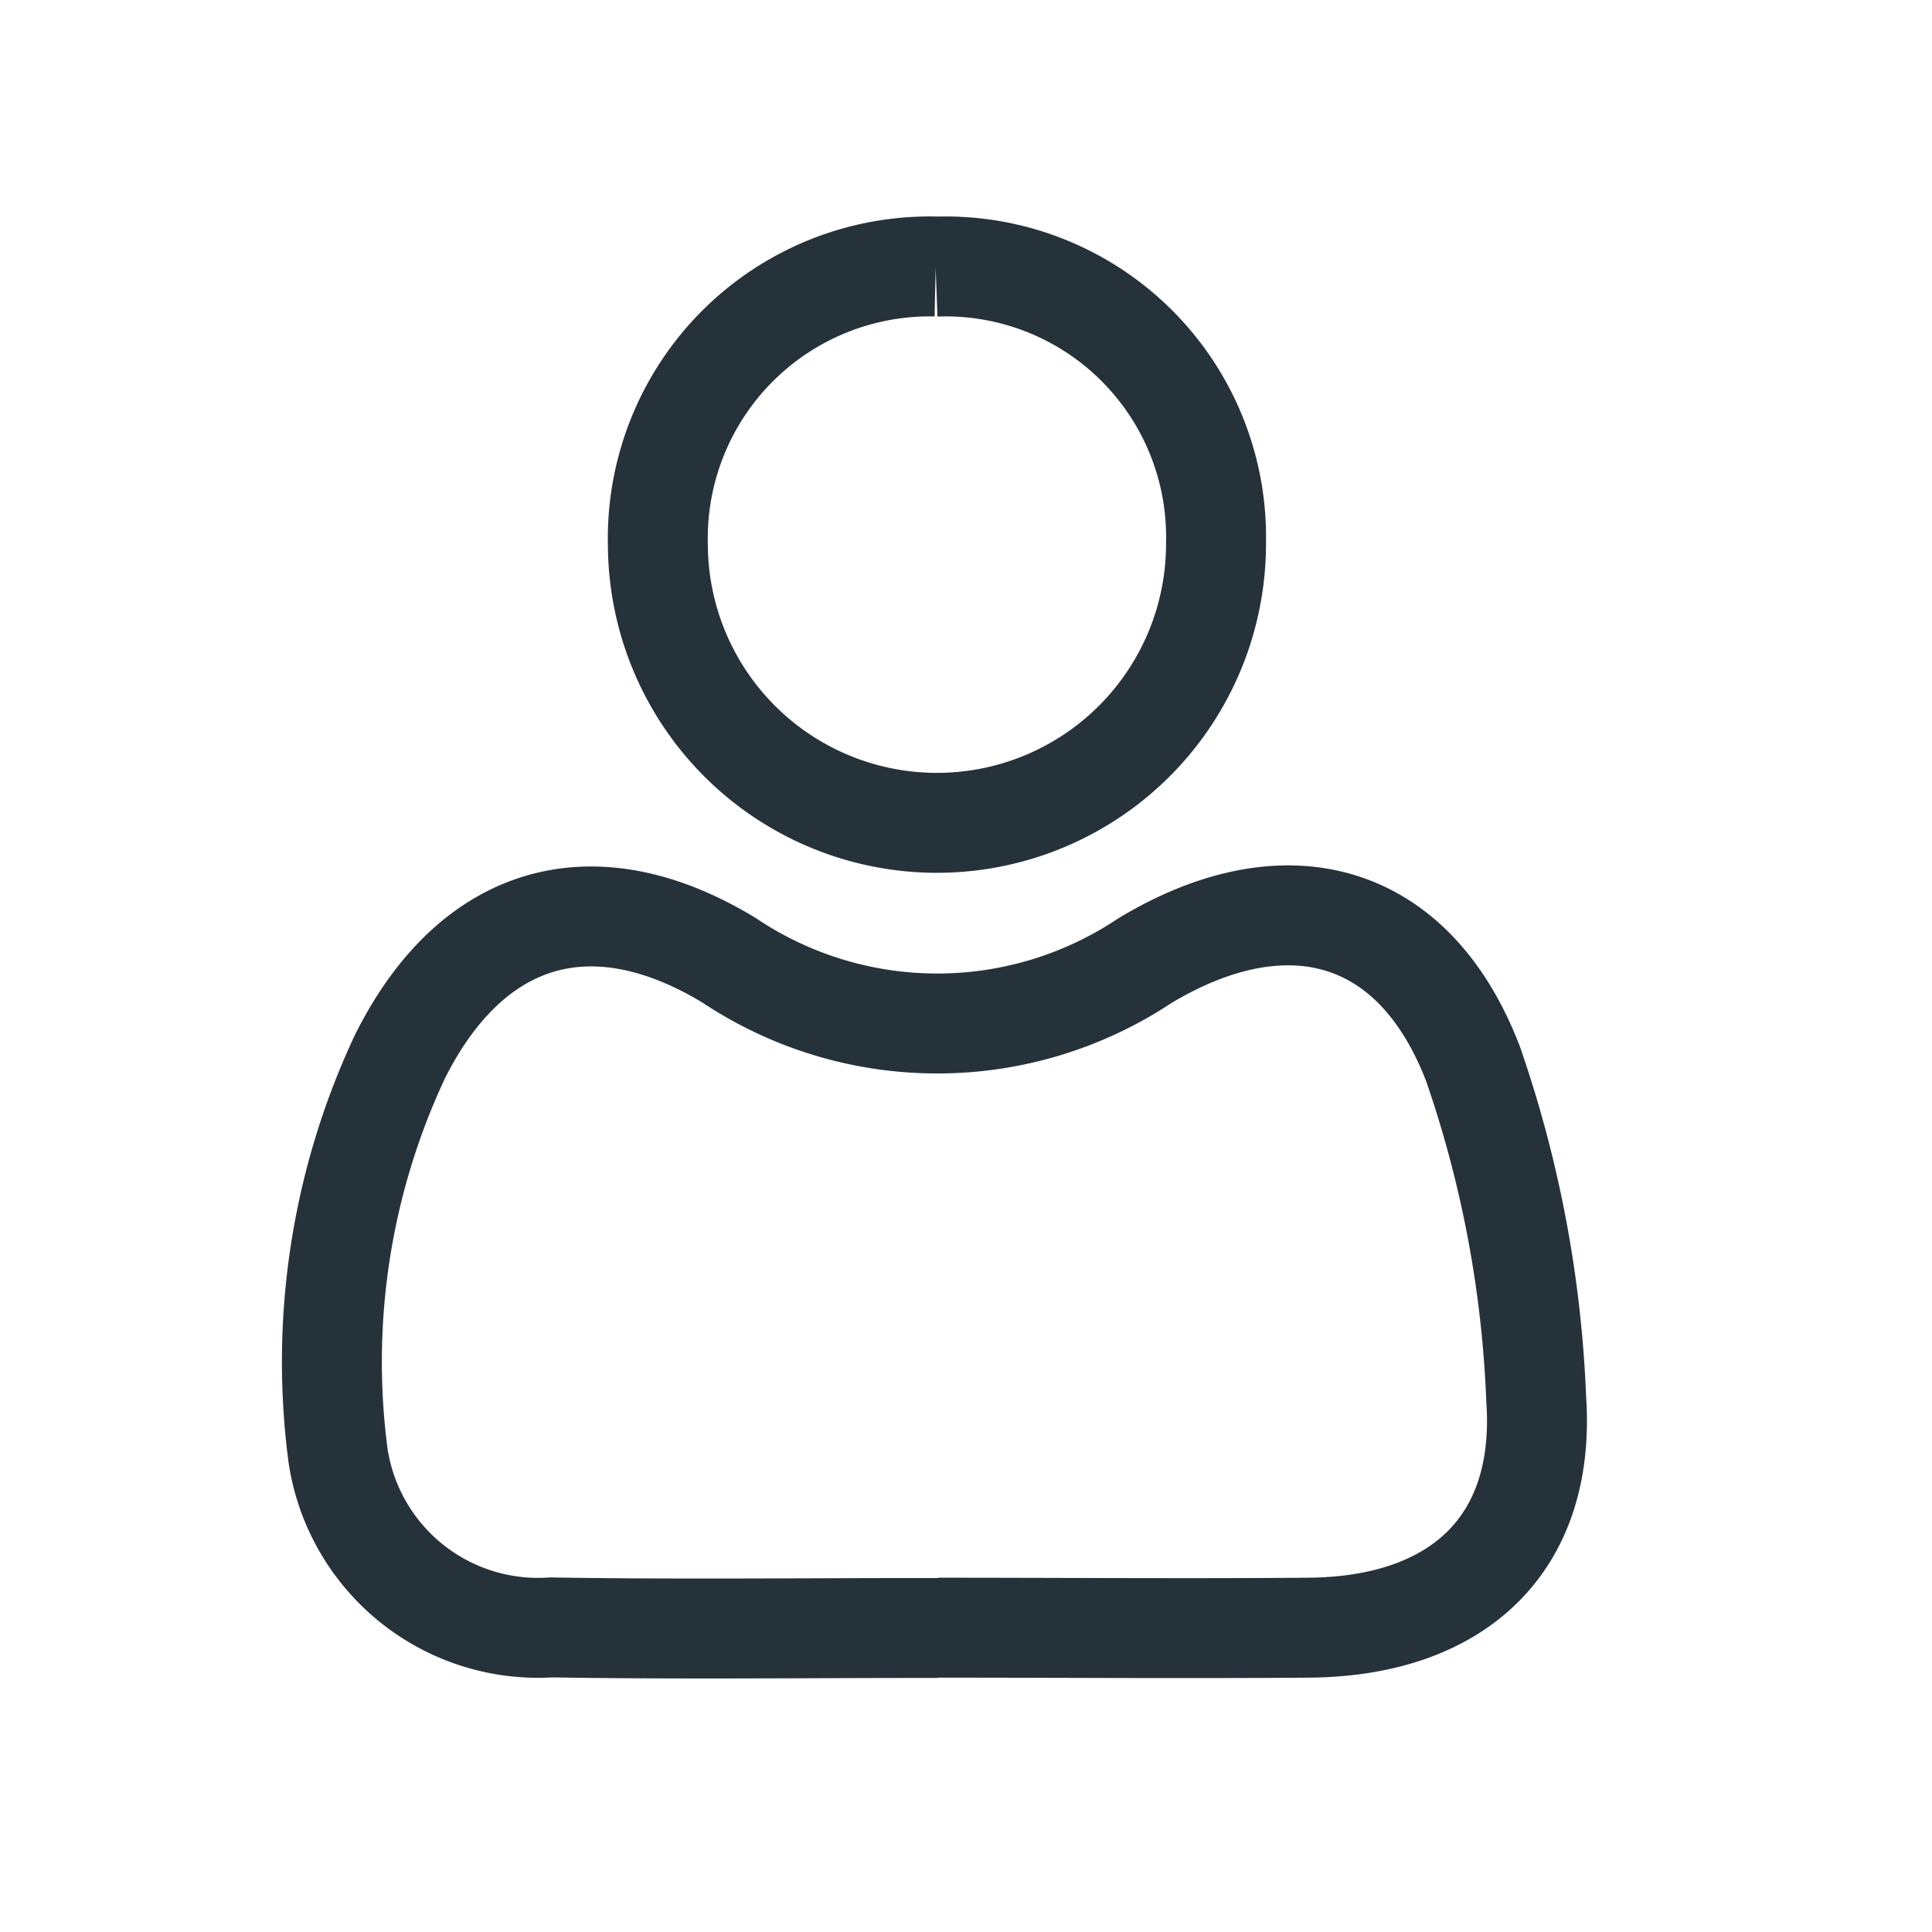 <svg xmlns="http://www.w3.org/2000/svg" width="29" height="29" viewBox="0 0 29 29"><defs><style>.a{fill:#fff;opacity:0;}.b{fill:none;stroke:#25323a;stroke-miterlimit:10;stroke-width:1.5px;}</style></defs><g transform="translate(-1722 -33)"><rect class="a" width="29" height="29" transform="translate(1722 33)"/><g transform="translate(1663.51 -8.59)"><path class="b" d="M72.569,203.392c1.856,0,3.713.015,5.571,0,2.227-.02,3.559-1.246,3.409-3.43a17.434,17.434,0,0,0-.949-5.035c-.894-2.325-2.829-2.812-4.931-1.543a5.621,5.621,0,0,1-6.239-.012c-2.038-1.234-3.854-.712-4.935,1.445a10.782,10.782,0,0,0-.931,5.99,3.036,3.036,0,0,0,3.2,2.581c1.934.032,3.871.007,5.806.009" transform="translate(0 -137.37)"/><path class="b" d="M141.3,45.59a4.083,4.083,0,0,0-4.17,4.187,4.189,4.189,0,1,0,8.378-.05,4.061,4.061,0,0,0-4.209-4.135" transform="translate(-68.765)"/></g></g></svg>